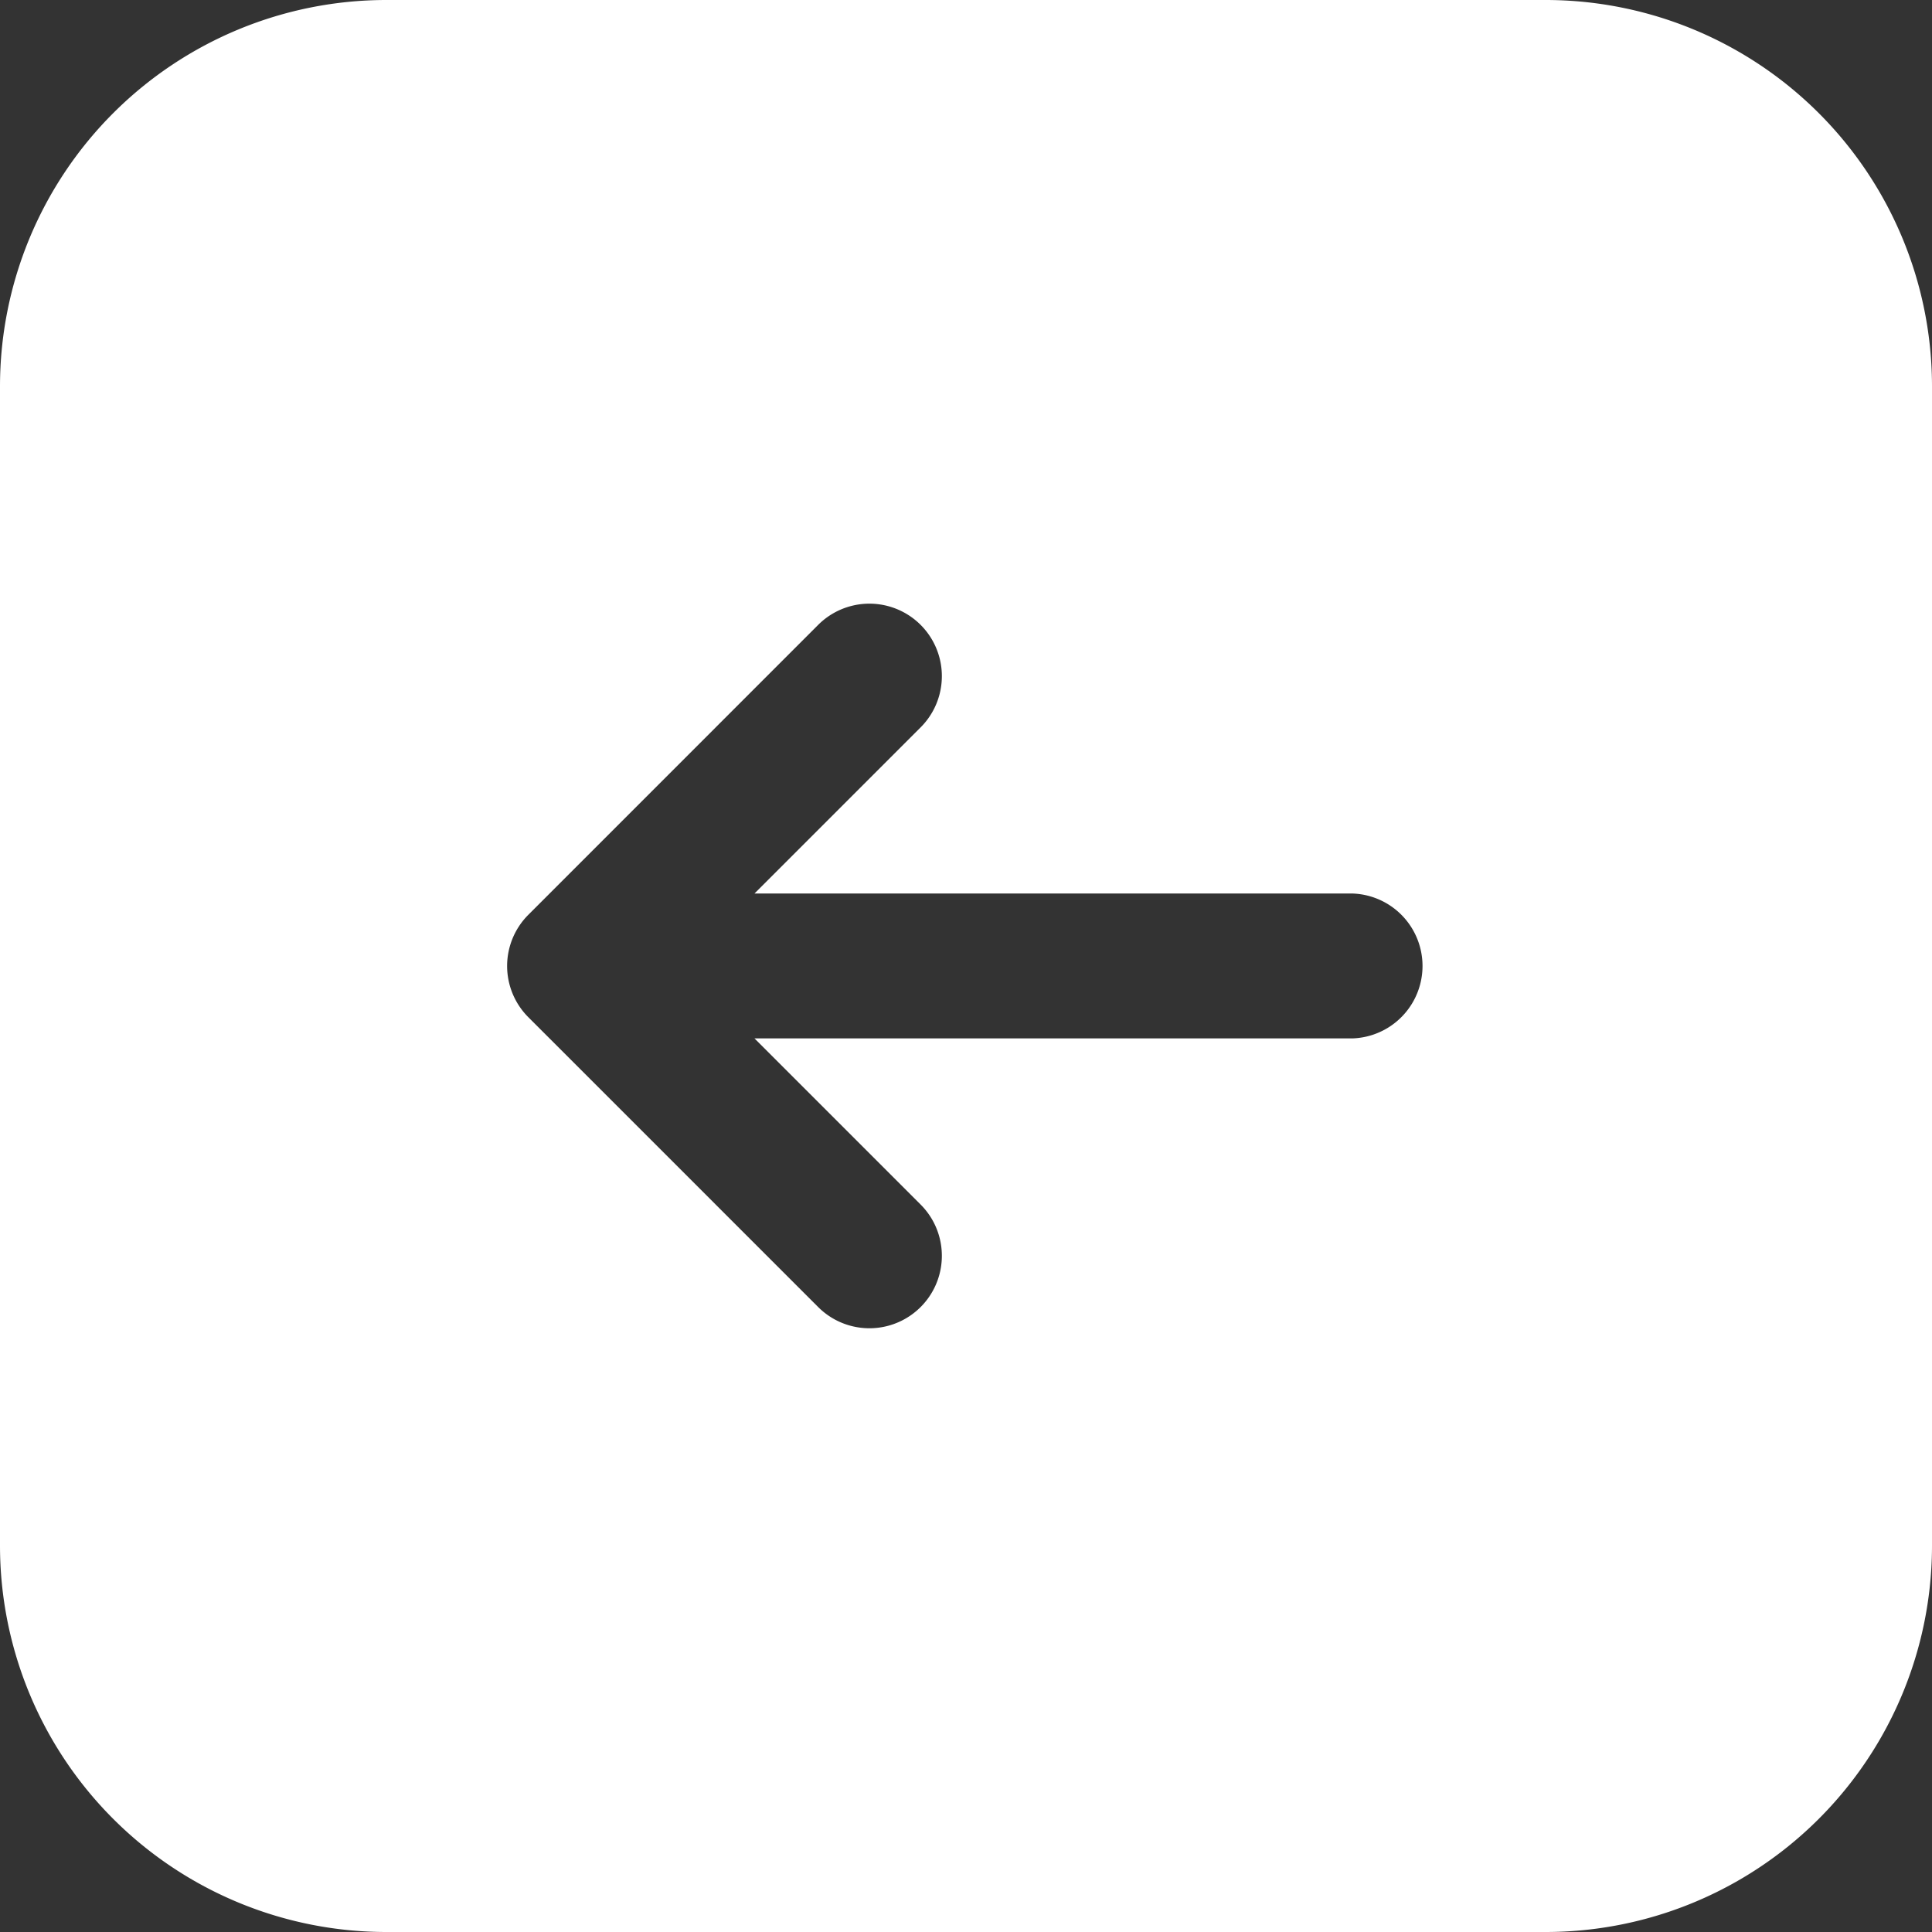 <svg id="Huge-icon_arrows_solid_arrow-left-rectangle" data-name="Huge-icon/arrows/solid/arrow-left-rectangle" xmlns="http://www.w3.org/2000/svg" width="25" height="25" viewBox="0 0 25 25">
  <rect x="0" y="0" width="25" height="25" fill="#333333" stroke="none"/>
  <g id="arrow_left_rectangle" data-name="arrow left rectangle" transform="translate(2.5 2.5)">
    <path id="Combo_shape" data-name="Combo shape" d="M5,0H20a5,5,0,0,1,5,5V20a5,5,0,0,1-5,5H5a5,5,0,0,1-5-5V5A5,5,0,0,1,5,0ZM6.837,11.837a.937.937,0,0,0,0,1.326l3.75,3.75a.937.937,0,1,0,1.326-1.326l-2.15-2.15H17.5a.938.938,0,0,0,0-1.875H9.763l2.15-2.15a.937.937,0,1,0-1.326-1.326Z" transform="translate(-2.5 -2.5)" fill="#fff" fill-rule="evenodd"/>
  </g>
</svg>
